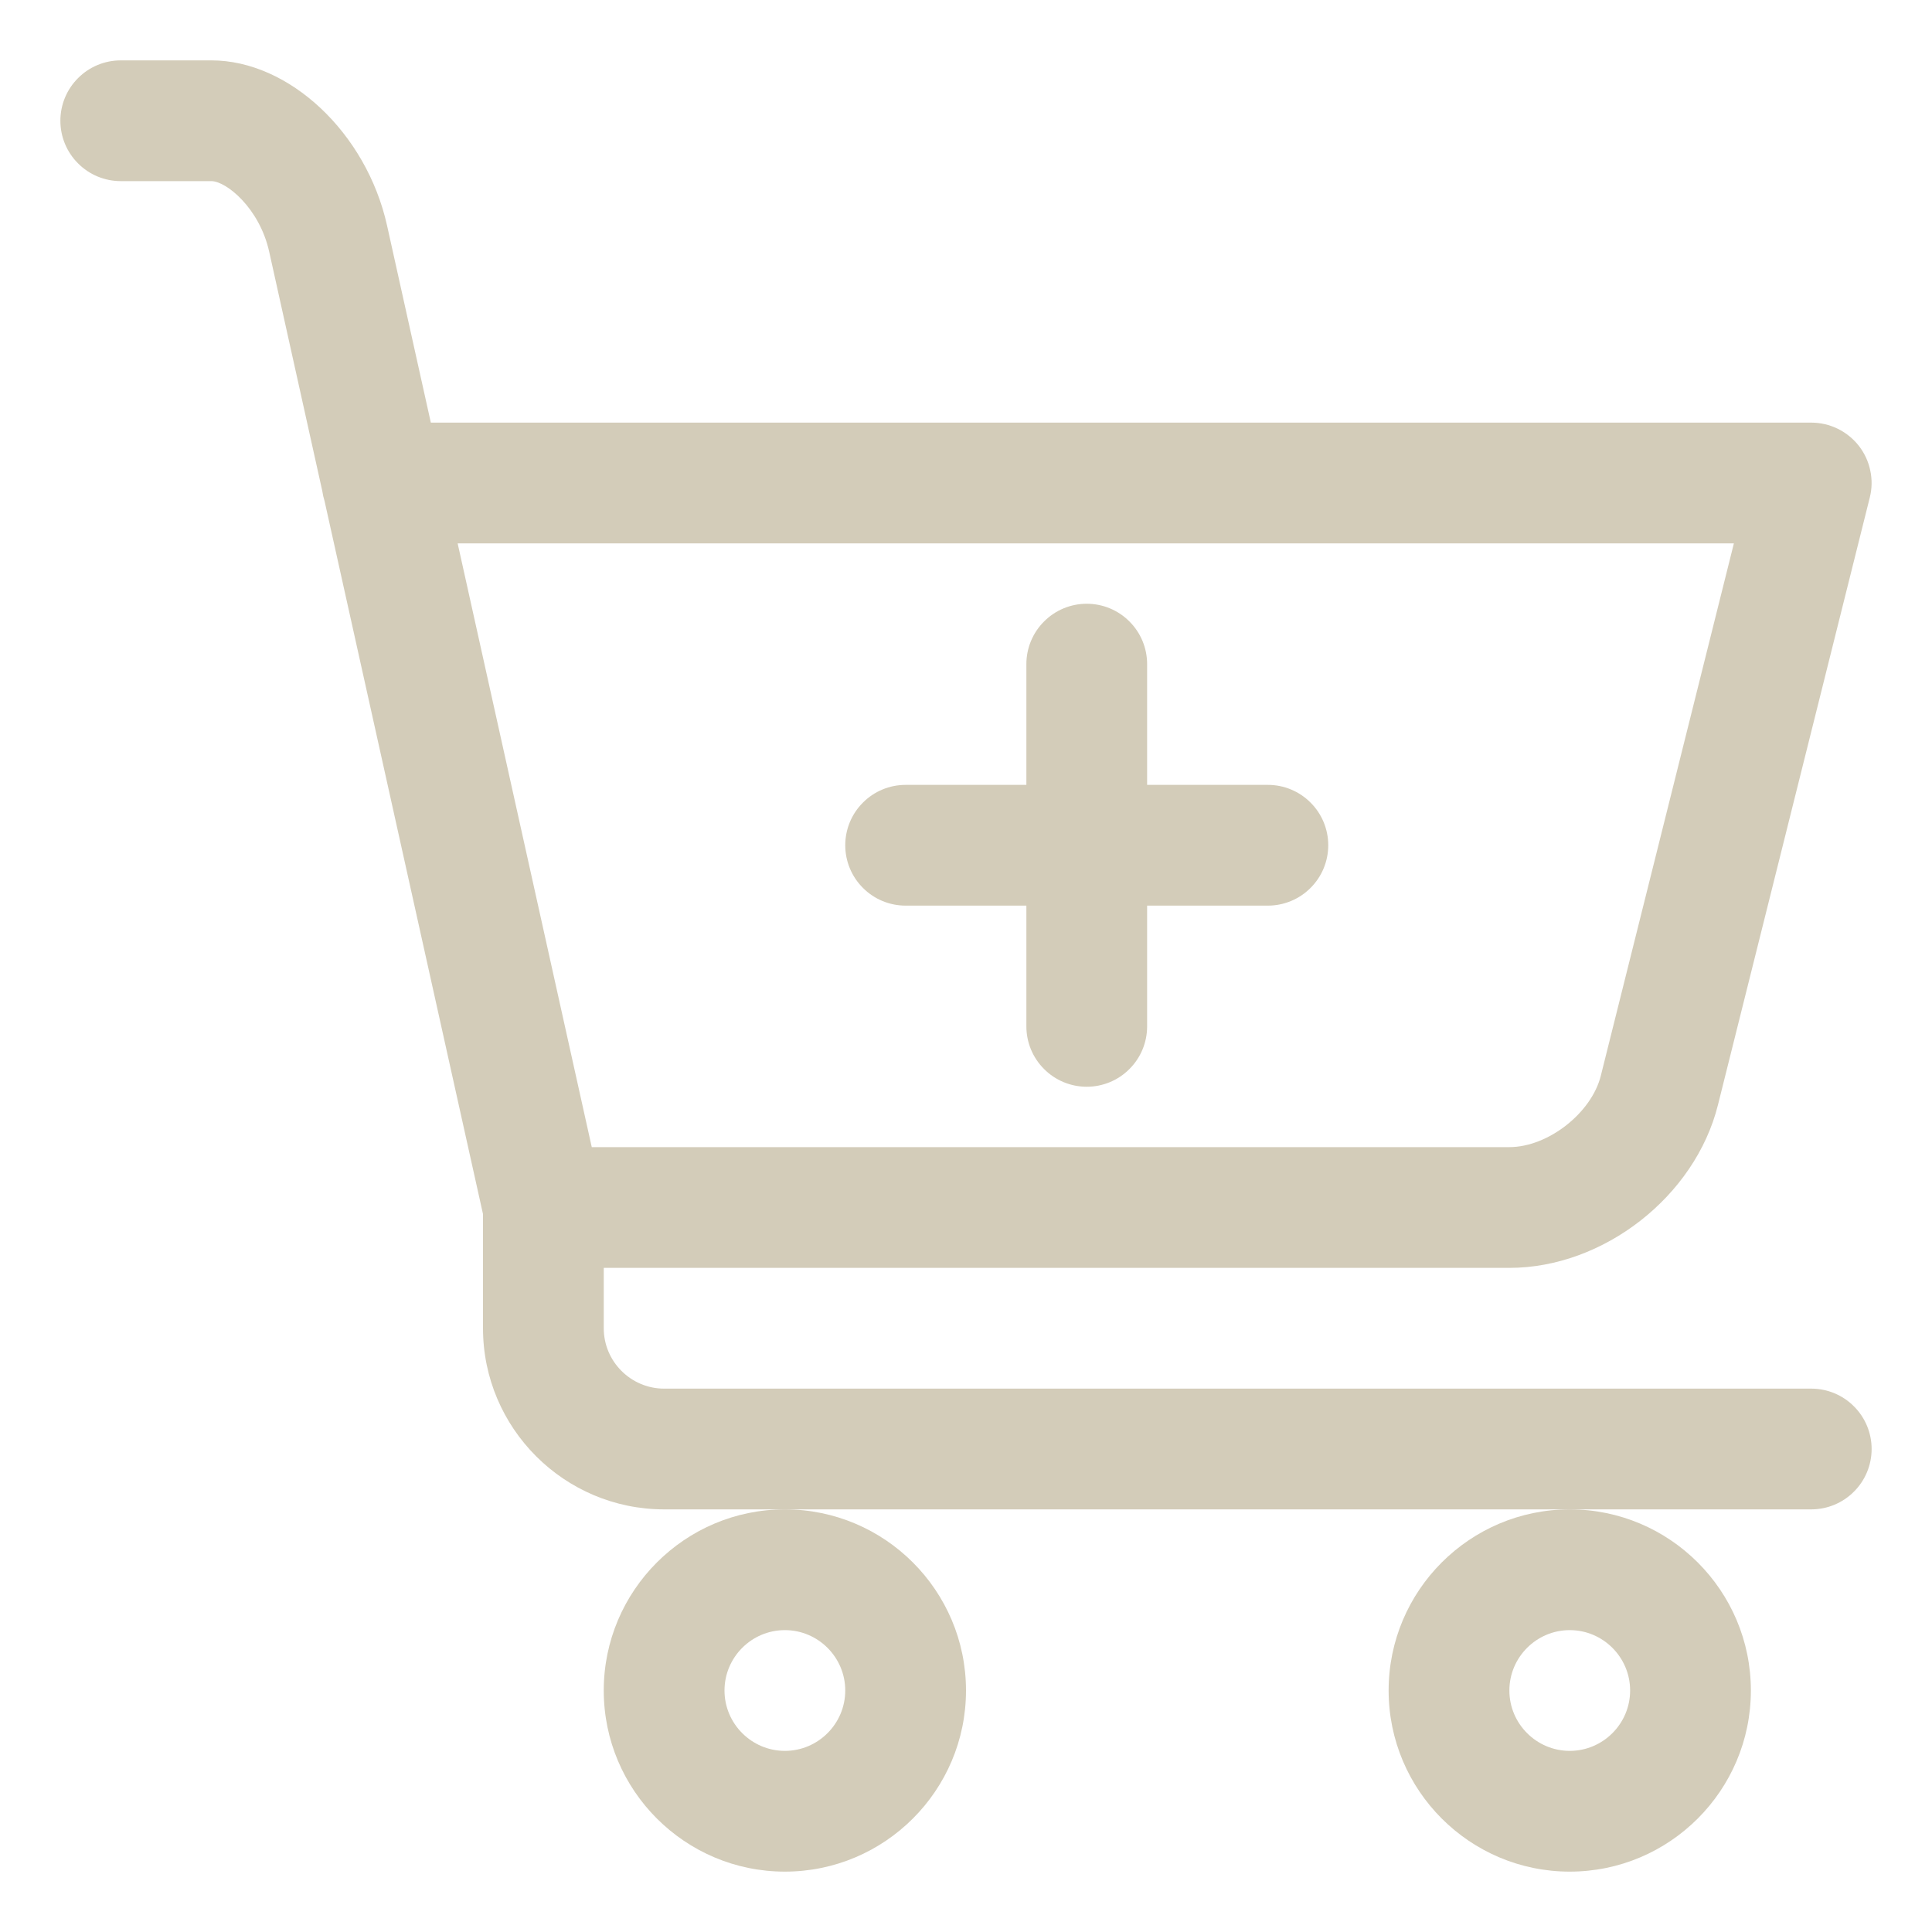 <svg xmlns="http://www.w3.org/2000/svg" fill="none" viewBox="0 0 24 24" height="24" width="24">
<path fill="#D3CCB9" d="M11.25 11.25H12.75V12.75C12.75 12.949 12.829 13.14 12.97 13.28C13.11 13.421 13.301 13.5 13.5 13.5C13.699 13.5 13.89 13.421 14.03 13.28C14.171 13.14 14.25 12.949 14.25 12.75V11.25H15.75C15.949 11.25 16.14 11.171 16.28 11.03C16.421 10.89 16.5 10.699 16.5 10.5C16.5 10.301 16.421 10.11 16.28 9.97C16.14 9.829 15.949 9.75 15.75 9.75H14.25V8.25C14.25 8.051 14.171 7.86 14.03 7.72C13.89 7.579 13.699 7.5 13.5 7.5C13.301 7.5 13.11 7.579 12.97 7.72C12.829 7.86 12.75 8.051 12.75 8.25V9.75H11.25C11.051 9.75 10.86 9.829 10.72 9.97C10.579 10.11 10.5 10.301 10.5 10.5C10.5 10.699 10.579 10.89 10.72 11.03C10.86 11.171 11.051 11.25 11.25 11.25ZM7.5 21C7.5 22.241 8.509 23.25 9.75 23.25C10.991 23.25 12 22.241 12 21C12 19.759 10.991 18.75 9.75 18.75C8.509 18.75 7.5 19.759 7.5 21ZM9.75 20.25C10.163 20.25 10.5 20.587 10.5 21C10.5 21.413 10.163 21.75 9.75 21.75C9.337 21.75 9 21.413 9 21C9 20.587 9.337 20.25 9.75 20.25ZM17.25 21C17.25 22.241 18.259 23.25 19.5 23.25C20.741 23.25 21.75 22.241 21.75 21C21.75 19.759 20.741 18.75 19.5 18.75C18.259 18.75 17.25 19.759 17.25 21ZM19.5 20.25C19.913 20.25 20.25 20.587 20.25 21C20.25 21.413 19.913 21.75 19.5 21.75C19.087 21.75 18.75 21.413 18.75 21C18.75 20.587 19.087 20.25 19.5 20.25Z"></path>
<path fill="#D3CCB9" d="M22.5 17.25H8.25C7.837 17.25 7.5 16.913 7.5 16.5V15.75H18.75C19.92 15.75 21.058 14.861 21.341 13.726L23.227 6.181C23.255 6.071 23.257 5.956 23.233 5.844C23.21 5.733 23.161 5.628 23.091 5.538C23.021 5.449 22.931 5.376 22.829 5.326C22.726 5.276 22.614 5.25 22.5 5.25H5.352L4.808 2.801C4.552 1.651 3.593 0.75 2.625 0.75H1.5C1.301 0.75 1.11 0.829 0.97 0.97C0.829 1.11 0.75 1.301 0.75 1.5C0.75 1.699 0.829 1.89 0.97 2.03C1.11 2.171 1.301 2.25 1.5 2.25H2.625C2.809 2.25 3.223 2.583 3.344 3.127L4.004 6.101C4.01 6.144 4.019 6.184 4.032 6.225L6 15.082V16.5C6 17.741 7.01 18.75 8.25 18.75H22.5C22.699 18.75 22.89 18.671 23.03 18.53C23.171 18.39 23.25 18.199 23.25 18C23.25 17.801 23.171 17.61 23.03 17.47C22.89 17.329 22.699 17.25 22.5 17.25ZM21.539 6.75L19.886 13.363C19.77 13.827 19.229 14.25 18.75 14.25H7.351L5.685 6.75H21.539Z"></path>
</svg>
